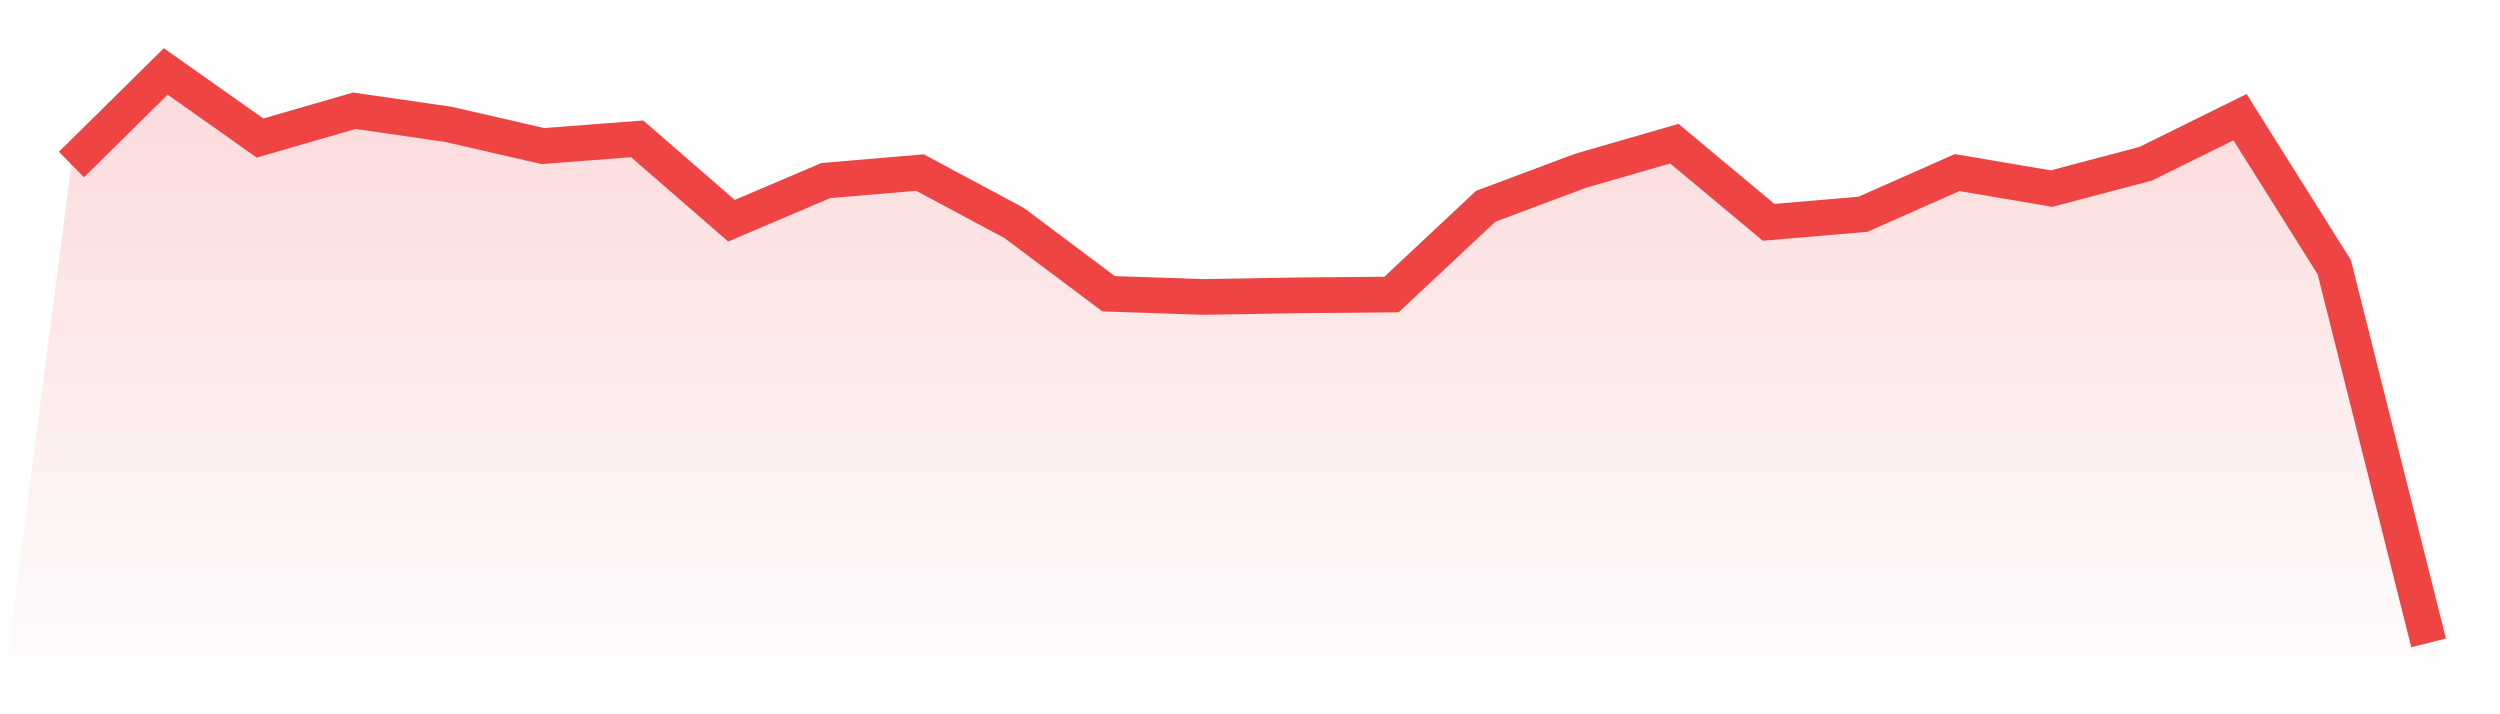 <svg viewBox="0 0 140 40" xmlns="http://www.w3.org/2000/svg">
<defs>
<linearGradient id="gradient" x1="0" x2="0" y1="0" y2="1">
<stop offset="0%" stop-color="#ef4444" stop-opacity="0.2"/>
<stop offset="100%" stop-color="#ef4444" stop-opacity="0"/>
</linearGradient>
</defs>
<path d="M4,9.213 L4,9.213 L9.28,4 L14.56,7.73 L19.84,6.202 L25.12,6.966 L30.4,8.18 L35.68,7.775 L40.96,12.36 L46.24,10.112 L51.52,9.663 L56.8,12.494 L62.08,16.449 L67.36,16.629 L72.64,16.539 L77.92,16.494 L83.2,11.551 L88.48,9.573 L93.76,8.045 L99.04,12.449 L104.32,12 L109.6,9.663 L114.88,10.562 L120.16,9.169 L125.44,6.562 L130.72,14.966 L136,36 L140,40 L0,40 z" fill="url(#gradient)"/>
<path d="M4,9.213 L4,9.213 L9.28,4 L14.56,7.73 L19.84,6.202 L25.12,6.966 L30.4,8.18 L35.68,7.775 L40.96,12.36 L46.24,10.112 L51.52,9.663 L56.8,12.494 L62.08,16.449 L67.36,16.629 L72.64,16.539 L77.92,16.494 L83.2,11.551 L88.48,9.573 L93.76,8.045 L99.04,12.449 L104.32,12 L109.6,9.663 L114.88,10.562 L120.16,9.169 L125.44,6.562 L130.72,14.966 L136,36" fill="none" stroke="#ef4444" stroke-width="2"/>
</svg>